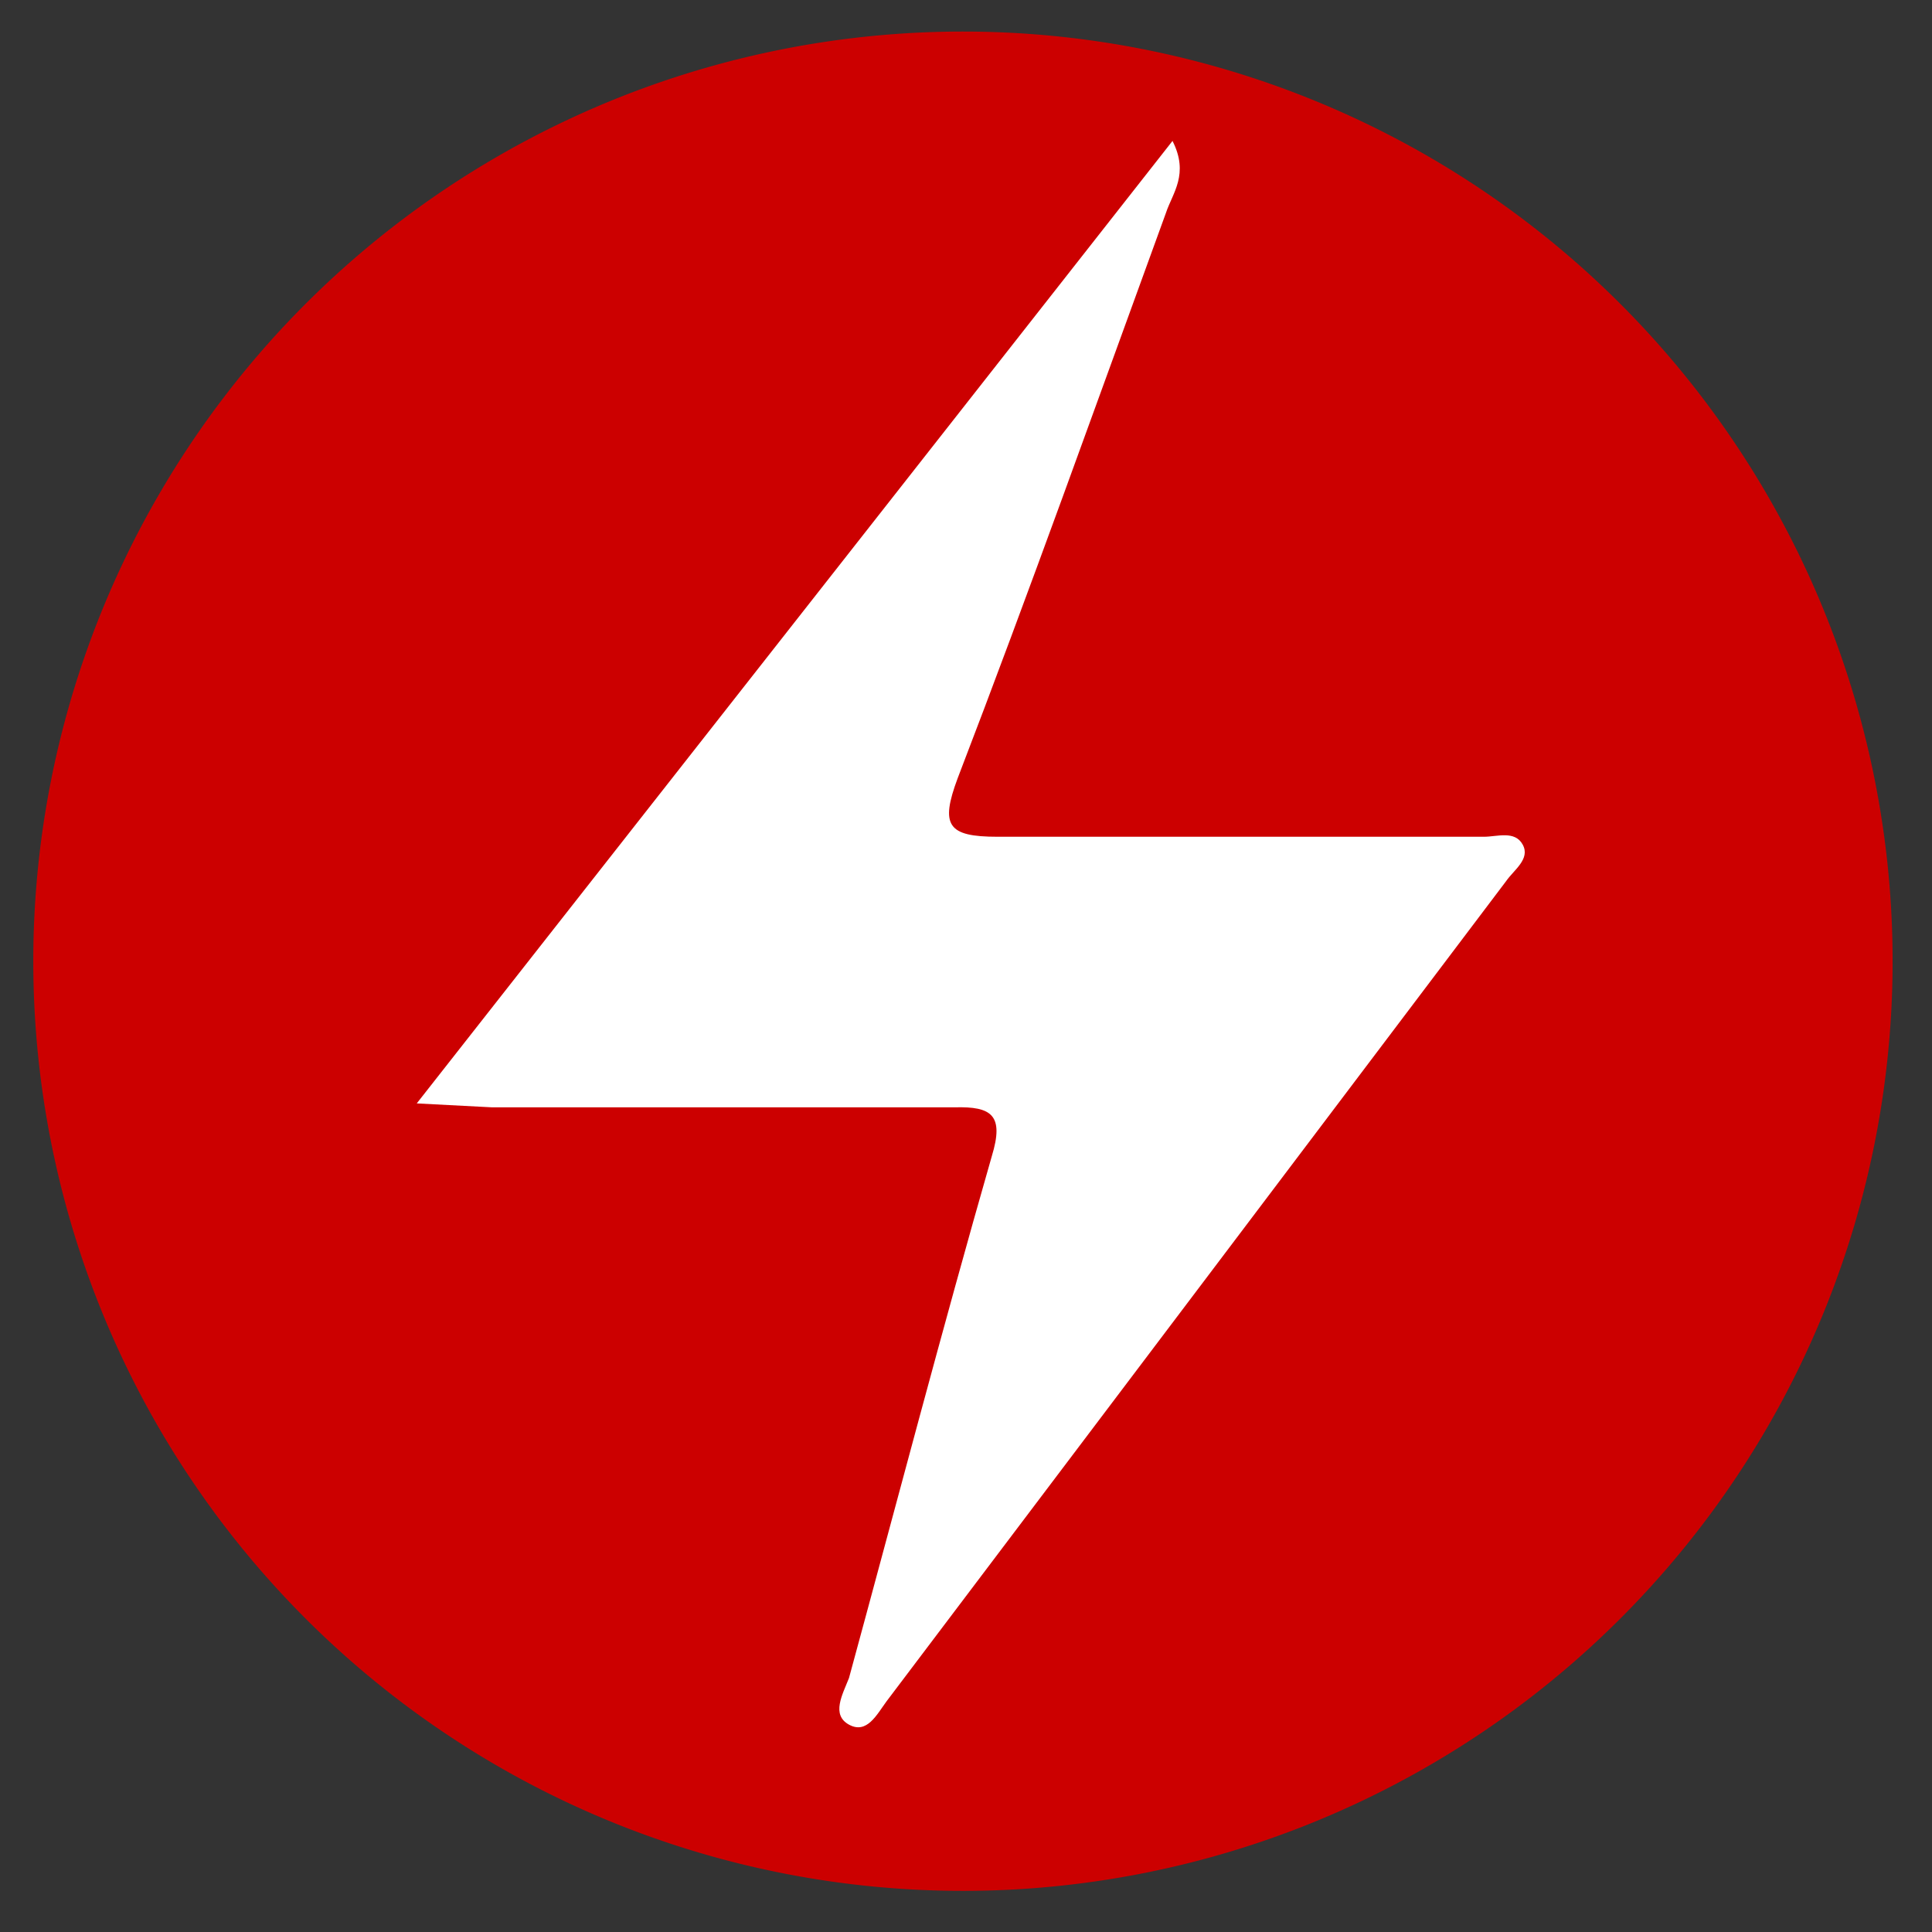 <svg id="Layer_1" data-name="Layer 1" xmlns="http://www.w3.org/2000/svg" viewBox="0 0 360 360"><rect x="0" y="0" width="360" height="360" fill="#333333" stroke="none"/><defs><style>.cls-1{fill:#c00;}.cls-2{fill:#fff;}</style></defs><g id="Page-1"><path id="Fill-1" class="cls-1" d="M179.432,5.88A173.229,173.229,0,1,1,6.203,179.11,173.229,173.229,0,0,1,179.432,5.88"/><path id="Fill-5" class="cls-2" d="M77.655,205.604,218.48,26.26c3.138,6.196,0,9.701-1.223,13.41-12.799,35.094-25.393,70.433-38.803,105.323-3.302,8.845-1.875,10.924,7.418,10.924H276.522c2.446,0,5.747-1.223,7.214,1.467s-1.671,4.728-3.098,6.807L165.207,317c-1.834,2.486-3.668,6.195-7.011,4.361s-1.223-5.584,0-8.682c8.886-32.608,17.323-64.849,26.616-97.253,2.323-7.622,0-9.293-6.97-9.089H91.717Z"/></g></svg>